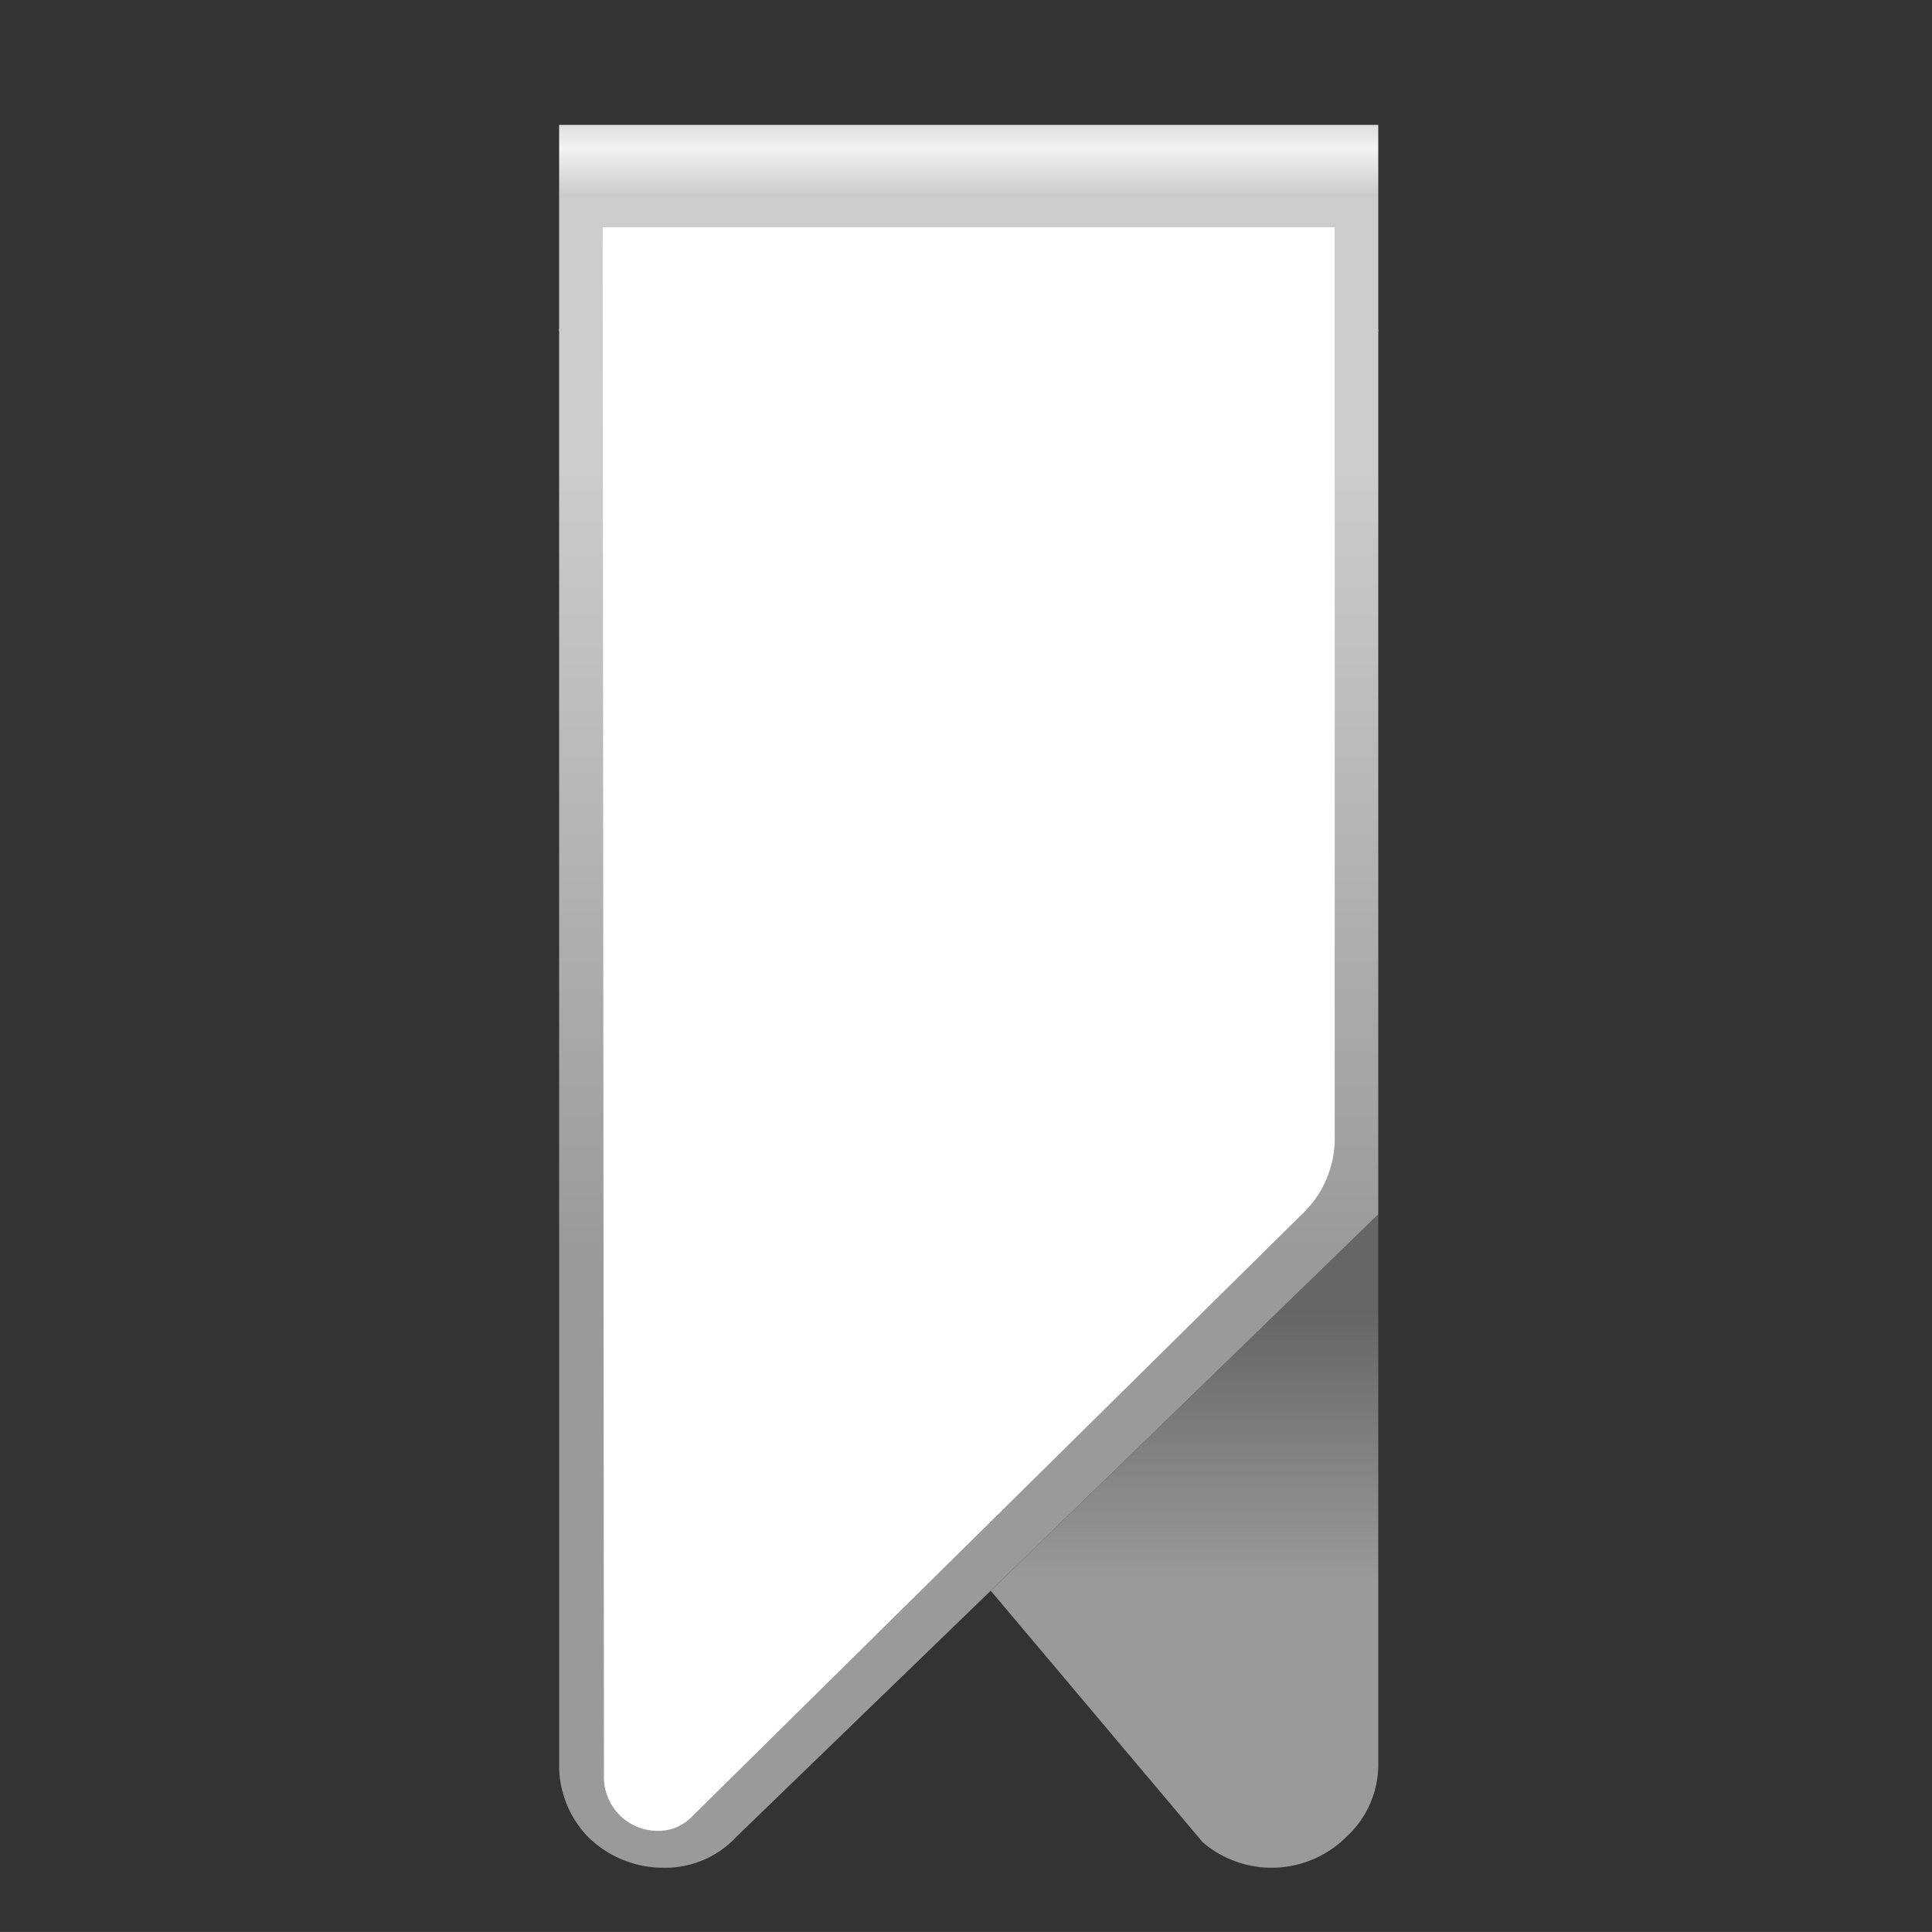 <svg id="Big_Promo-Clip_Digital" data-name="Big Promo-Clip Digital" xmlns="http://www.w3.org/2000/svg" xmlns:xlink="http://www.w3.org/1999/xlink" viewBox="0 0 283.465 283.46"><rect x="0" y="0" width="283.465" height="283.46" fill="#333333" stroke="none"/><defs><style>.cls-1{fill:url(#Unbenannter_Verlauf_74);}.cls-2{fill:url(#Unbenannter_Verlauf_75);}.cls-3{fill:url(#Unbenannter_Verlauf_76);}.cls-4{fill:url(#Unbenannter_Verlauf_78);}.cls-5{fill:#fff;}</style><linearGradient id="Unbenannter_Verlauf_74" x1="14906.35" y1="-5138.335" x2="18496.323" y2="-5138.335" gradientTransform="matrix(0, 0.017, 0.037, 0, 330.535, -237.619)" gradientUnits="userSpaceOnUse"><stop offset="0" stop-color="#cecece"/><stop offset="0.098" stop-color="#f4f3f3"/><stop offset="0.208" stop-color="#cccccb"/></linearGradient><linearGradient id="Unbenannter_Verlauf_75" x1="-2754.512" y1="16.297" x2="835.461" y2="16.297" gradientTransform="matrix(0, 0.001, 0.037, 0, 330.535, -255.571)" gradientUnits="userSpaceOnUse"><stop offset="0" stop-color="#737373"/><stop offset="0.573" stop-color="#c6c6c6"/><stop offset="1" stop-color="#cecece"/></linearGradient><linearGradient id="Unbenannter_Verlauf_76" x1="31764.744" y1="-11321.328" x2="35354.717" y2="-11321.328" gradientTransform="matrix(0, 0.011, 0.016, 0, 353.968, -156.808)" gradientUnits="userSpaceOnUse"><stop offset="0" stop-color="#676666"/><stop offset="1" stop-color="#999a99"/></linearGradient><linearGradient id="Unbenannter_Verlauf_78" x1="-12345.161" y1="6725.478" x2="-8755.188" y2="6725.478" gradientTransform="matrix(0, -0.032, -0.033, 0, 367.385, -211.611)" gradientUnits="userSpaceOnUse"><stop offset="0" stop-color="#999a99"/><stop offset="1" stop-color="#cccccb"/></linearGradient></defs><title>big-promo-clip-digital</title><path class="cls-1" d="M82.036,18.326H202.22V48.674L82.036,48.564V18.326"/><path class="cls-2" d="M82.036,18.653v-4.711H202.22v4.711H82.036"/><path class="cls-3" d="M202.22,178.173v80.415a14.377,14.377,0,0,1-4.601,10.846,15.552,15.552,0,0,1-21.144.876L145.36,233.39l56.86-55.217"/><path class="cls-4" d="M202.22,48.348V178.173L145.36,233.39l-37.249,36.044a14.254,14.254,0,0,1-10.737,4.601A15.694,15.694,0,0,1,86.199,269.434a15.141,15.141,0,0,1-4.163-10.846V257.383l0-209.145,120.184.11"/><path class="cls-5" d="M195.829,166.661a15.266,15.266,0,0,1-4.545,11.238l-89.657,88.536A6.848,6.848,0,0,1,96.21,268.615a7.87,7.87,0,0,1-7.596-8.125L88.427,33.359H195.829V166.661"/></svg>